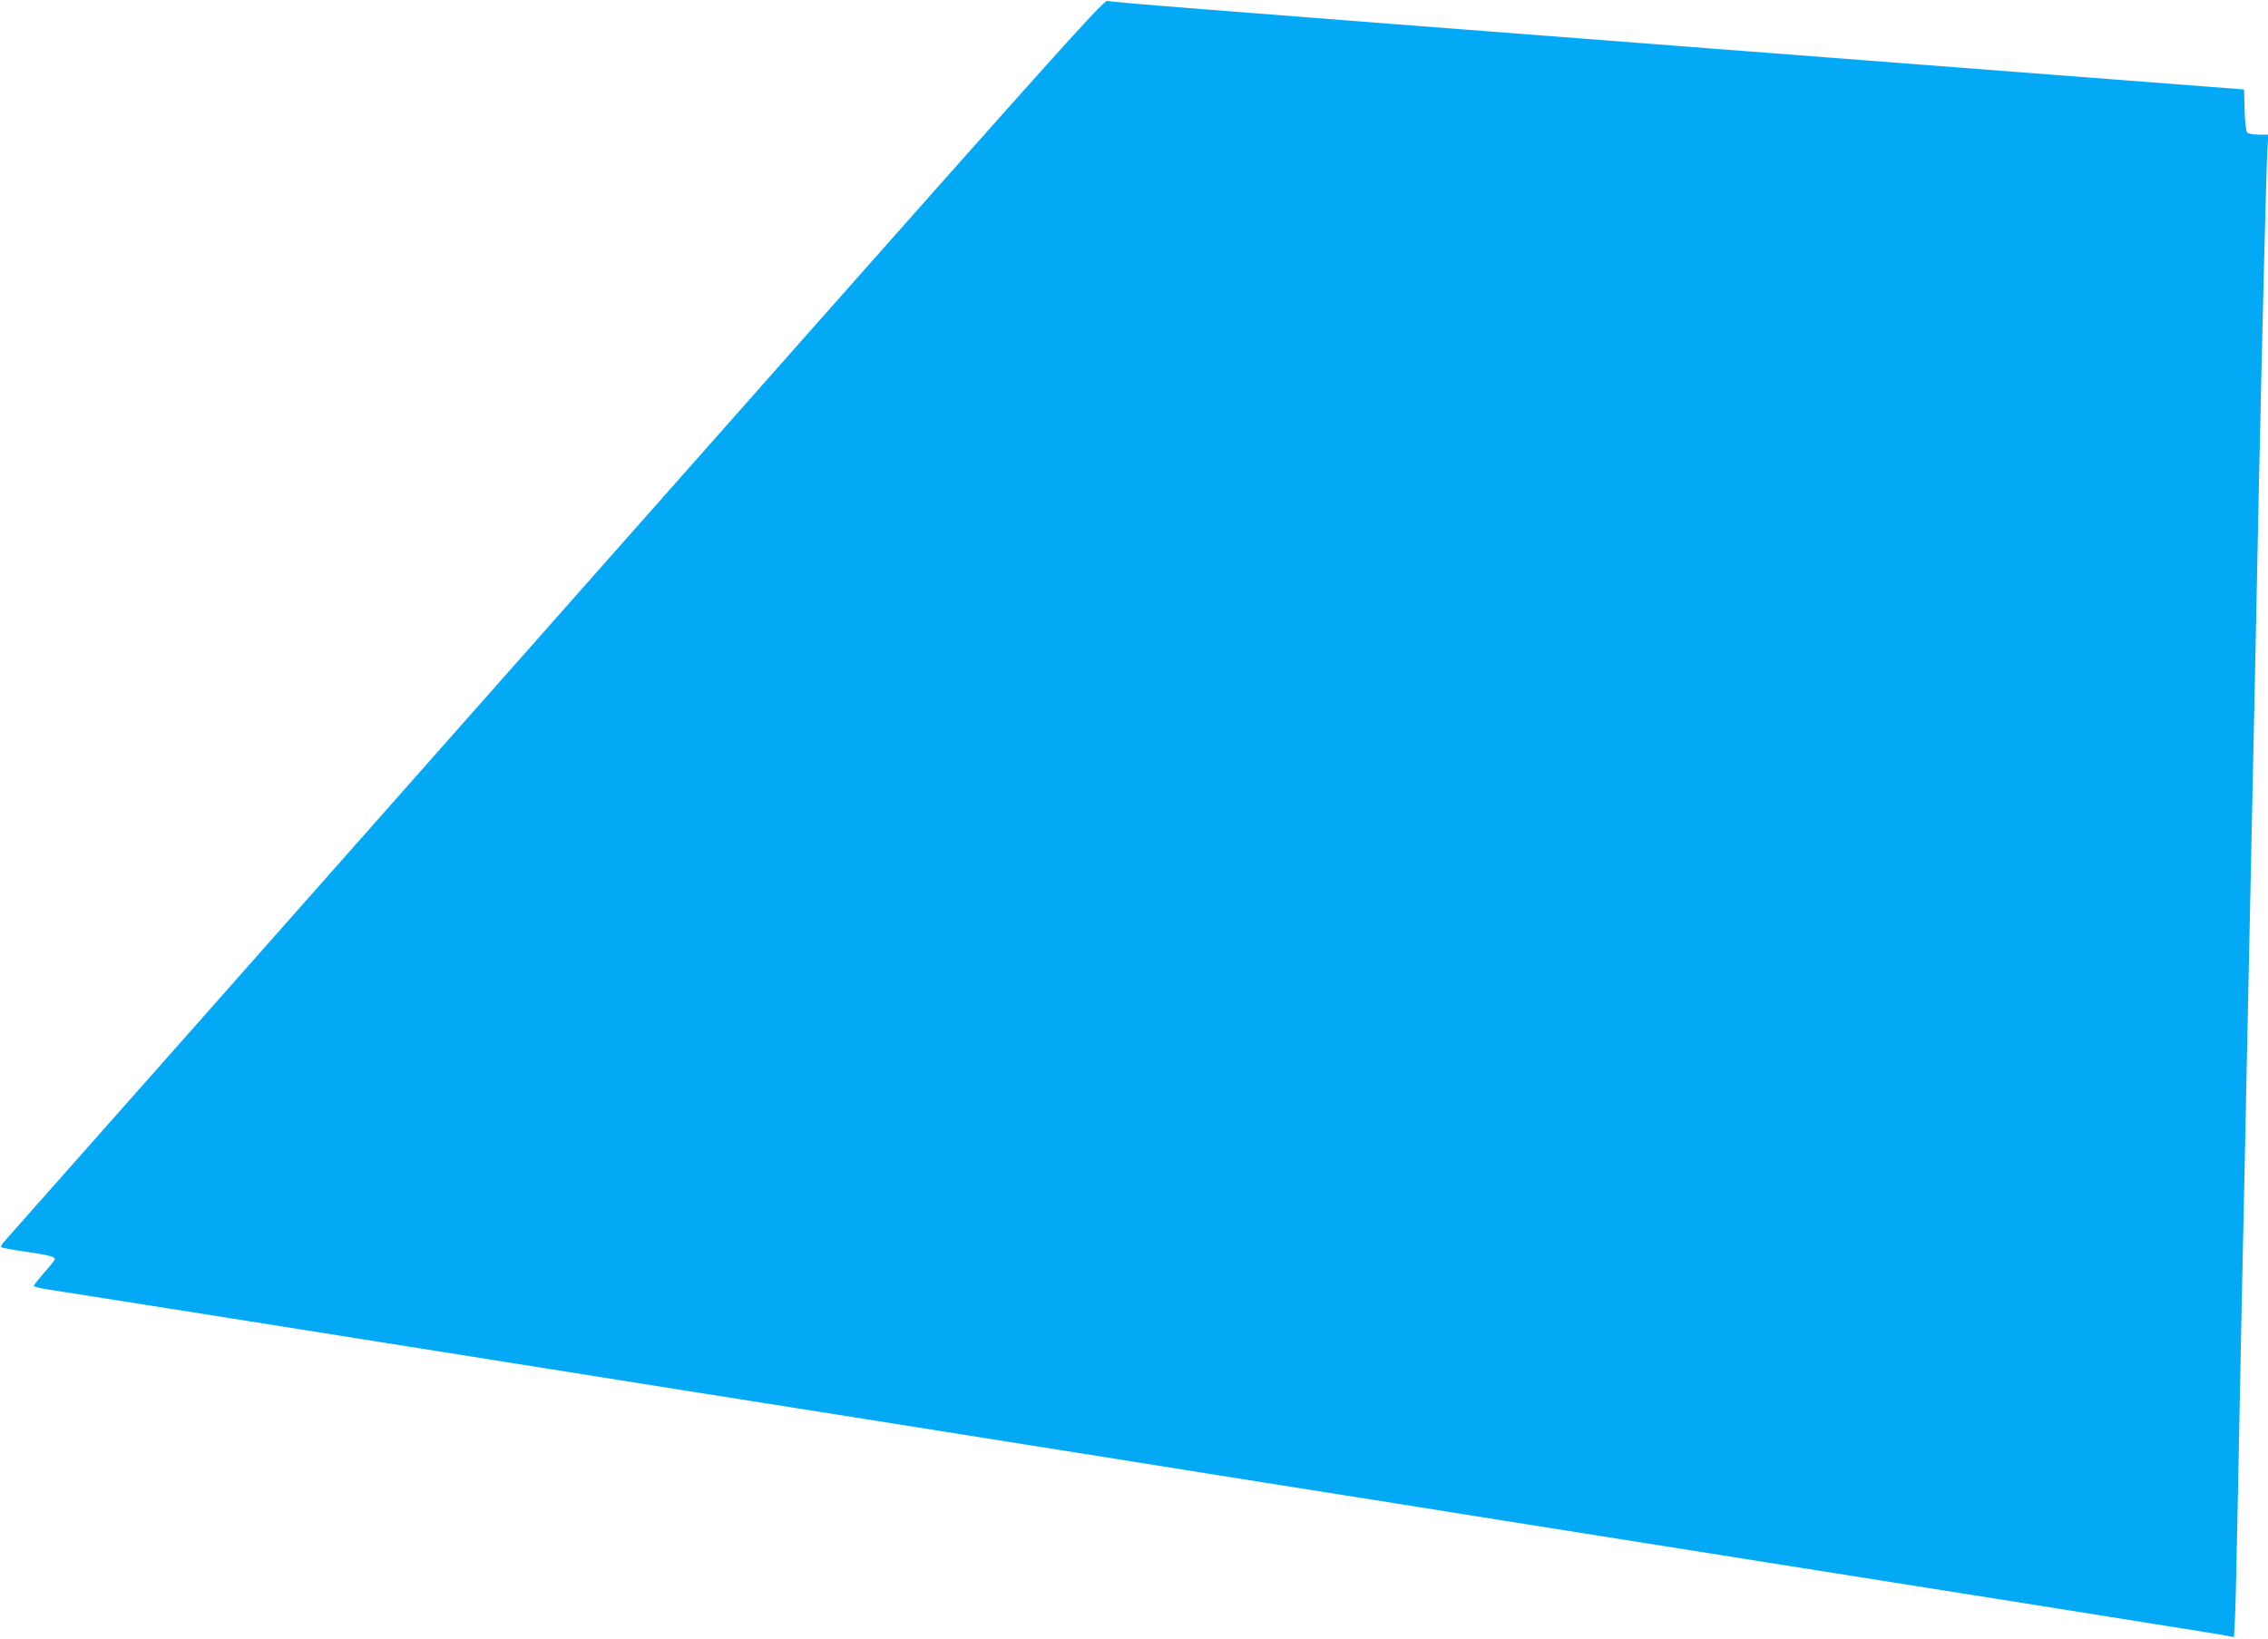 <?xml version="1.0" standalone="no"?>
<!DOCTYPE svg PUBLIC "-//W3C//DTD SVG 20010904//EN"
 "http://www.w3.org/TR/2001/REC-SVG-20010904/DTD/svg10.dtd">
<svg version="1.0" xmlns="http://www.w3.org/2000/svg"
 width="1280pt" height="925pt" viewBox="0 0 1280 925"
 preserveAspectRatio="xMidYMid meet">
<g transform="translate(0,925) scale(0.1,-0.1)"
fill="#03a9f4" stroke="none">
<path d="M3145 5769 c-1694 -1916 -3095 -3498 -3113 -3518 -18 -19 -29 -37
-25 -41 4 -4 64 -15 133 -25 128 -18 170 -29 170 -42 0 -5 -27 -39 -60 -76
-33 -38 -60 -72 -60 -76 0 -4 37 -13 83 -20 45 -7 433 -68 862 -136 429 -68
1021 -162 1315 -209 1387 -221 1665 -265 2368 -376 413 -66 1093 -174 1510
-240 416 -67 897 -143 1067 -170 171 -27 651 -103 1068 -170 416 -66 1097
-174 1512 -240 415 -66 1096 -174 1513 -240 978 -156 1062 -169 1093 -176 l27
-5 6 113 c3 62 10 367 16 678 6 311 15 765 20 1010 5 245 14 666 20 935 5 270
15 703 20 962 20 929 30 1425 40 1893 5 261 14 700 20 975 17 785 41 1752 47
1838 l5 77 -55 0 c-33 0 -59 5 -65 13 -6 7 -13 64 -14 128 l-3 114 -3005 231
c-3060 235 -3366 260 -3410 269 -23 6 -293 -297 -3105 -3476z"/>
</g>
</svg>
